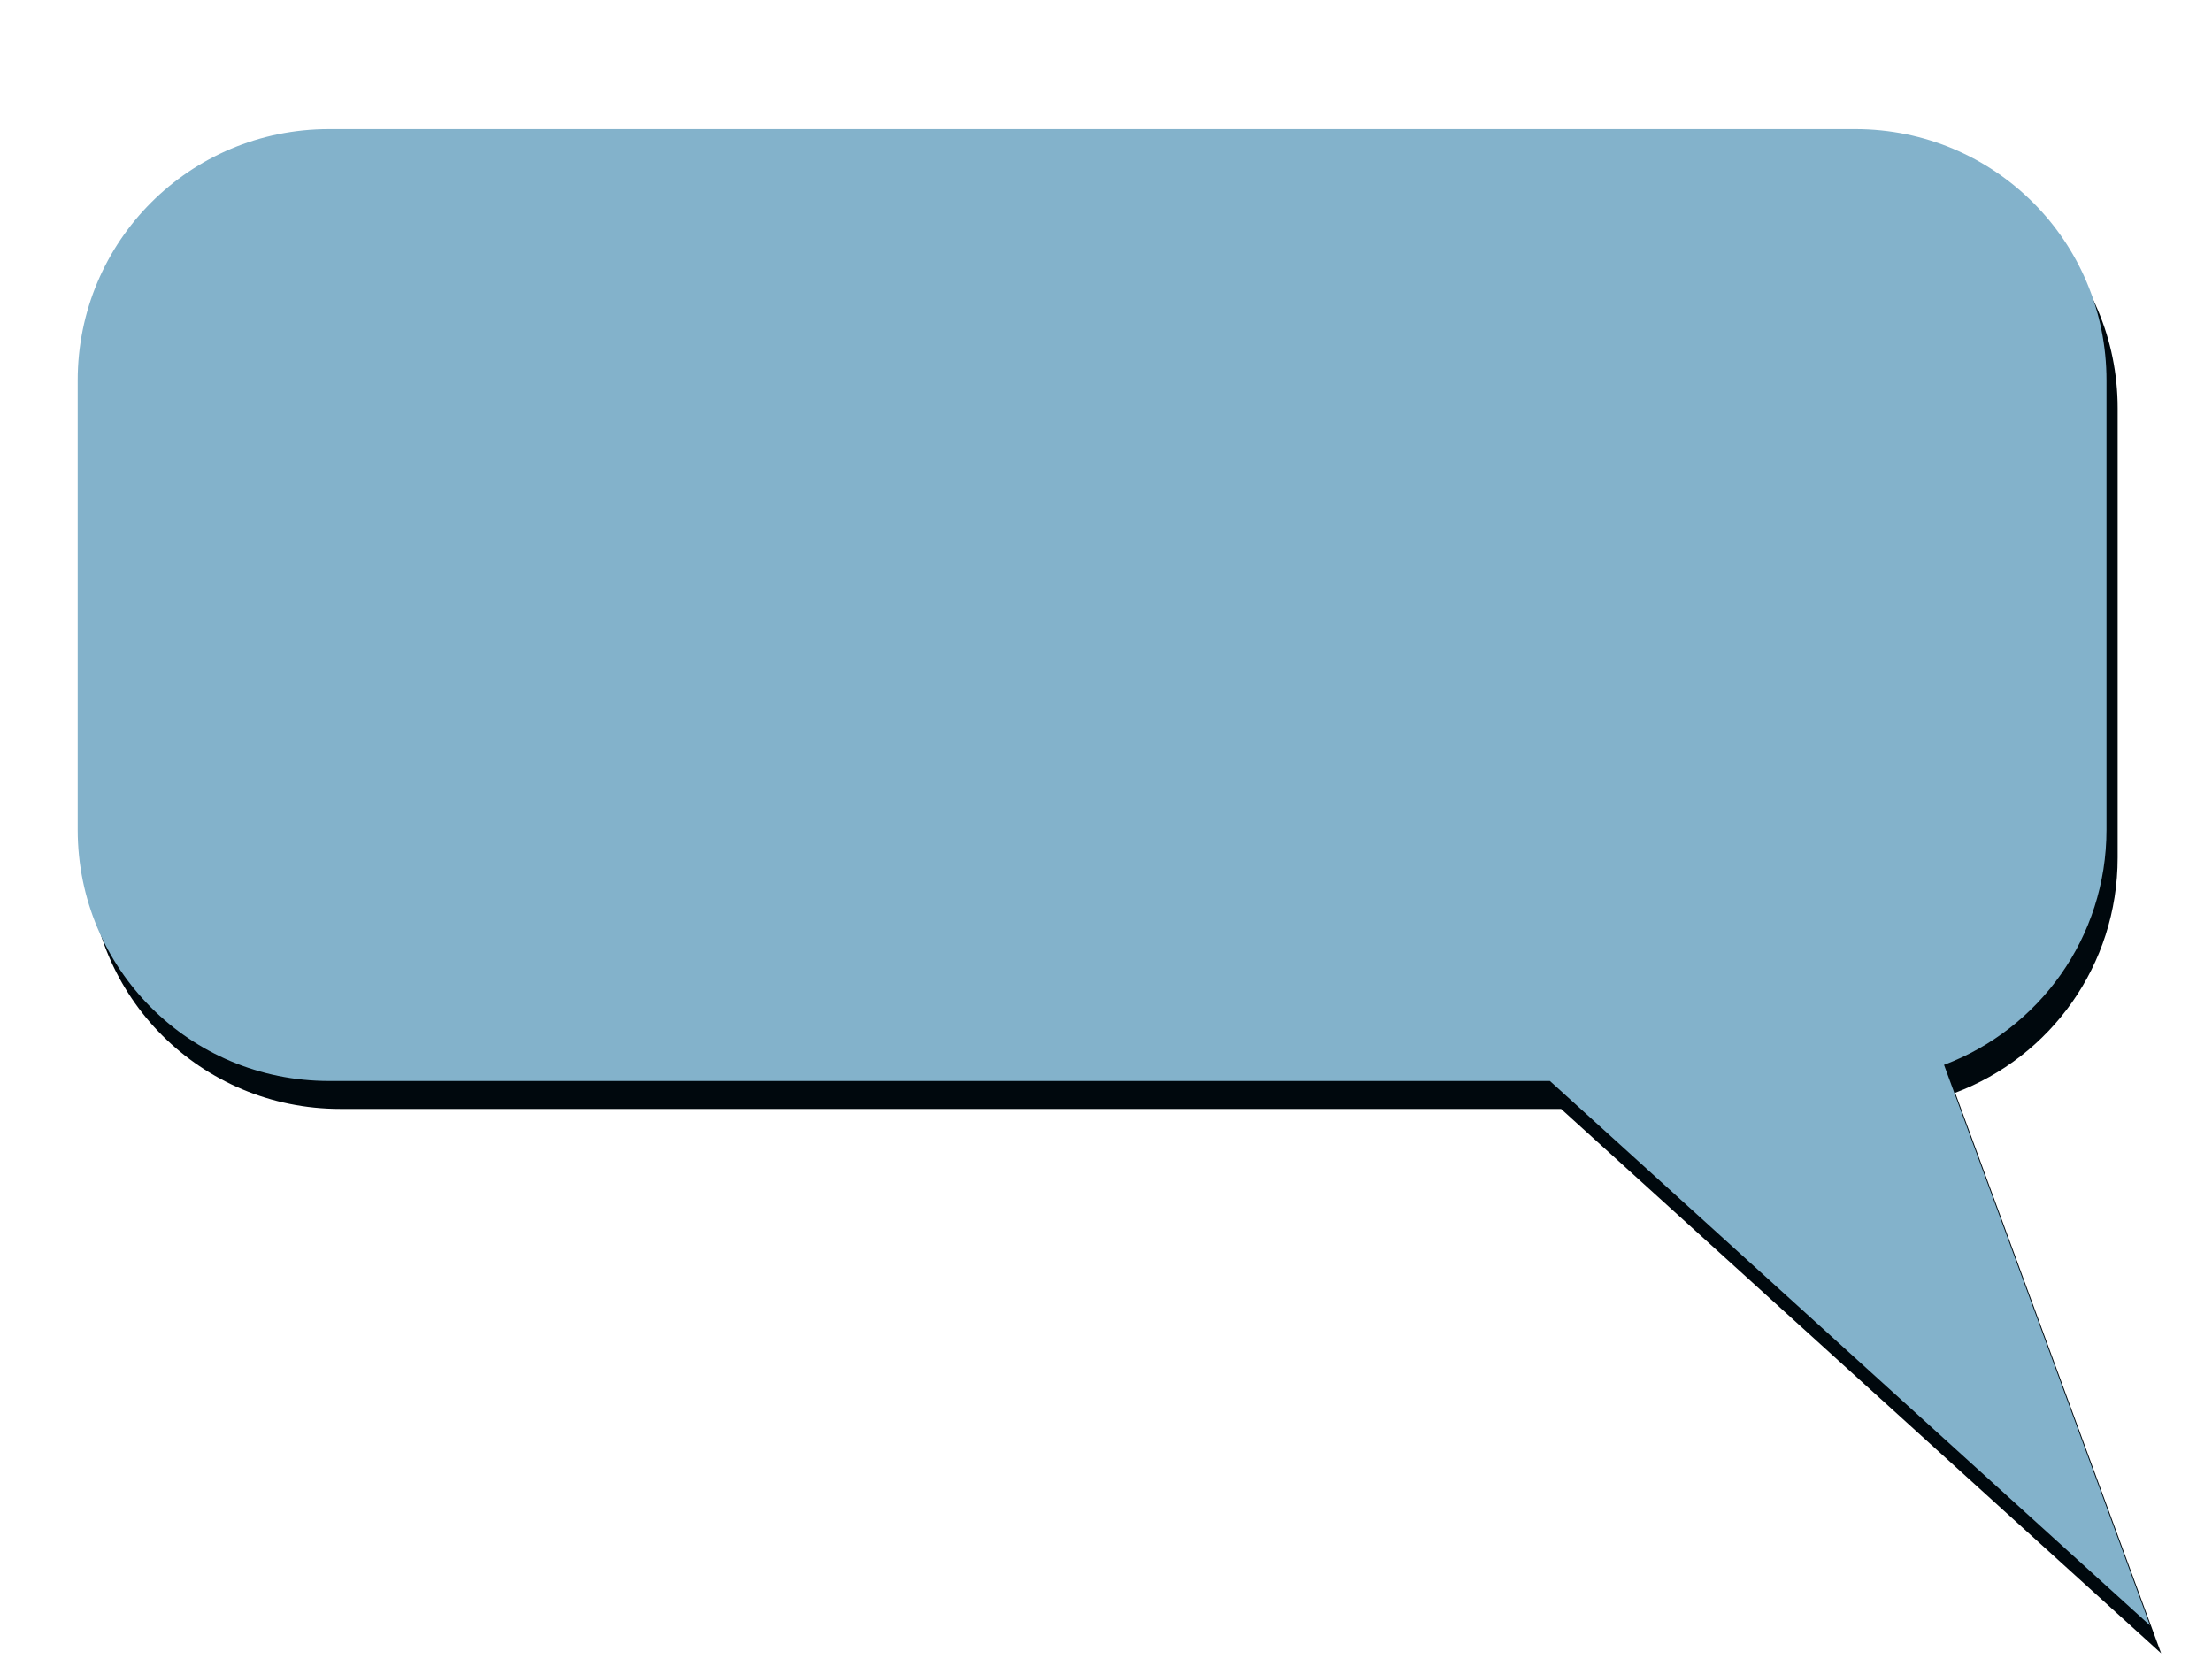 <?xml version="1.0" encoding="UTF-8" standalone="no"?>
<!-- Created with Inkscape (http://www.inkscape.org/) -->

<svg
   xmlns:osb="http://www.openswatchbook.org/uri/2009/osb"
   xmlns:dc="http://purl.org/dc/elements/1.1/"
   xmlns:cc="http://creativecommons.org/ns#"
   xmlns:rdf="http://www.w3.org/1999/02/22-rdf-syntax-ns#"
   xmlns:svg="http://www.w3.org/2000/svg"
   xmlns="http://www.w3.org/2000/svg"
   xmlns:sodipodi="http://sodipodi.sourceforge.net/DTD/sodipodi-0.dtd"
   xmlns:inkscape="http://www.inkscape.org/namespaces/inkscape"
   width="400"
   height="300"
   id="svg2"
   version="1.1"
   inkscape:version="0.48.4 r9939"
   sodipodi:docname="Chat_Baloon.png">
  <defs
     id="defs4">
    <linearGradient
       id="linearGradient3755"
       osb:paint="solid">
      <stop
         style="stop-color:#ba3939;stop-opacity:1;"
         offset="0"
         id="stop3757" />
    </linearGradient>
  </defs>
  <sodipodi:namedview
     id="base"
     pagecolor="#ffffff"
     bordercolor="#666666"
     borderopacity="1.0"
     inkscape:pageopacity="0.0"
     inkscape:pageshadow="2"
     inkscape:zoom="0.98994949"
     inkscape:cx="169.14509"
     inkscape:cy="158.02896"
     inkscape:document-units="px"
     inkscape:current-layer="layer1"
     showgrid="false"
     borderlayer="true"
     inkscape:showpageshadow="false"
     inkscape:window-width="1360"
     inkscape:window-height="706"
     inkscape:window-x="-8"
     inkscape:window-y="-8"
     inkscape:window-maximized="1" />
  <g
     inkscape:label="Layer 1"
     inkscape:groupmode="layer"
     id="layer1"
     transform="translate(0,-752.362)">
    <path
       inkscape:connector-curvature="0"
       id="path5223"
       d="m 61.511,780.763 c -25.179,0 -45.441,20.262 -45.441,45.441 l 0,81.245 c 0,25.179 20.262,45.441 45.441,45.441 l 220.781,0 108.51,98.449 -37.241,-101.366 c 17.194,-6.469 29.378,-23.015 29.378,-42.525 l 0,-81.245 c 0,-25.179 -20.262,-45.441 -45.441,-45.441 l -275.987,0 z"
       style="fill:#00080d;fill-opacity:1;stroke:none" />
    <path
       style="fill:#83b2cb;fill-opacity:1;stroke:none"
       d="m 59.491,775.712 c -25.179,0 -45.441,20.262 -45.441,45.441 l 0,81.245 c 0,25.179 20.262,45.441 45.441,45.441 l 220.781,0 108.51,98.449 -37.241,-101.366 c 17.194,-6.469 29.378,-23.015 29.378,-42.525 l 0,-81.245 c 0,-25.179 -20.262,-45.441 -45.441,-45.441 l -275.987,0 z"
       id="rect2985"
       inkscape:connector-curvature="0" />
  </g>
</svg>
